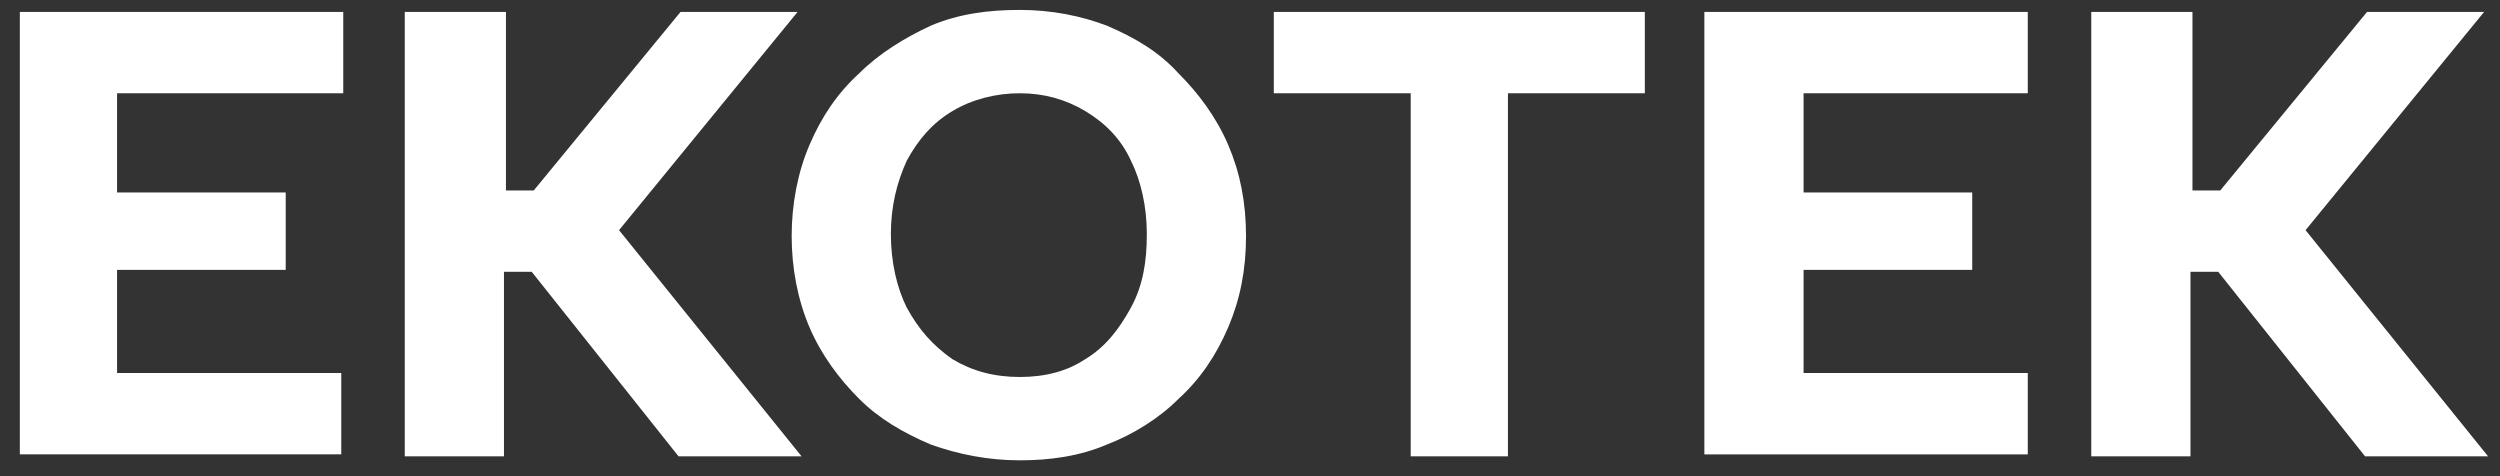 <?xml version="1.0" encoding="UTF-8"?>
<svg id="Layer_1" xmlns="http://www.w3.org/2000/svg" version="1.1" viewBox="0 0 126 24">
  <rect x="0" y="0" width="126" height="24" fill="#333333" stroke="none"/>
  <!-- Generator: Adobe Illustrator 29.6.0, SVG Export Plug-In . SVG Version: 2.1.1 Build 207)  -->
  <defs>
    <style>
      .st0 {
        fill: #fff;
      }
    </style>
  </defs>
  <path class="st0" d="M17.2,4.7H5.9v5h8.5v3.9H5.9v5.2h11.3v4.1H1V.6h16.3v4.1ZM20.5.6h5v9h1.4L34.3.6h5.9l-9,11,9.2,11.4h-6.2l-7.4-9.3h-1.4v9.3h-5V.6ZM51.4,23.2c-1.6,0-3.1-.3-4.5-.8-1.4-.6-2.6-1.3-3.6-2.3-1-1-1.9-2.2-2.5-3.6-.6-1.4-.9-3-.9-4.6s.3-3.2.9-4.6c.6-1.4,1.4-2.6,2.5-3.6,1-1,2.3-1.8,3.6-2.4,1.4-.6,2.9-.8,4.5-.8s3.1.3,4.4.8c1.4.6,2.6,1.3,3.6,2.4,1,1,1.9,2.2,2.5,3.6.6,1.4.9,2.9.9,4.6s-.3,3.2-.9,4.6c-.6,1.4-1.4,2.6-2.5,3.6-1,1-2.3,1.8-3.6,2.3-1.4.6-2.9.8-4.4.8ZM51.4,19c1.3,0,2.4-.3,3.3-.9,1-.6,1.7-1.5,2.3-2.6.6-1.1.8-2.3.8-3.7s-.3-2.7-.8-3.7c-.5-1.1-1.3-1.9-2.3-2.5-1-.6-2.1-.9-3.3-.9s-2.4.3-3.4.9c-1,.6-1.7,1.4-2.3,2.5-.5,1.1-.8,2.3-.8,3.7s.3,2.7.8,3.7c.6,1.1,1.3,1.9,2.3,2.6,1,.6,2.1.9,3.4.9ZM64.1.6h18.8v4.1h-6.9v18.3h-4.9V4.7h-6.9V.6ZM102.2,4.7h-11.3v5h8.5v3.9h-8.5v5.2h11.3v4.1h-16.3V.6h16.3v4.1ZM105.5.6h5v9h1.4l7.4-9h5.9l-9,11,9.2,11.4h-6.2l-7.4-9.3h-1.4v9.3h-5V.6Z"/>
</svg>